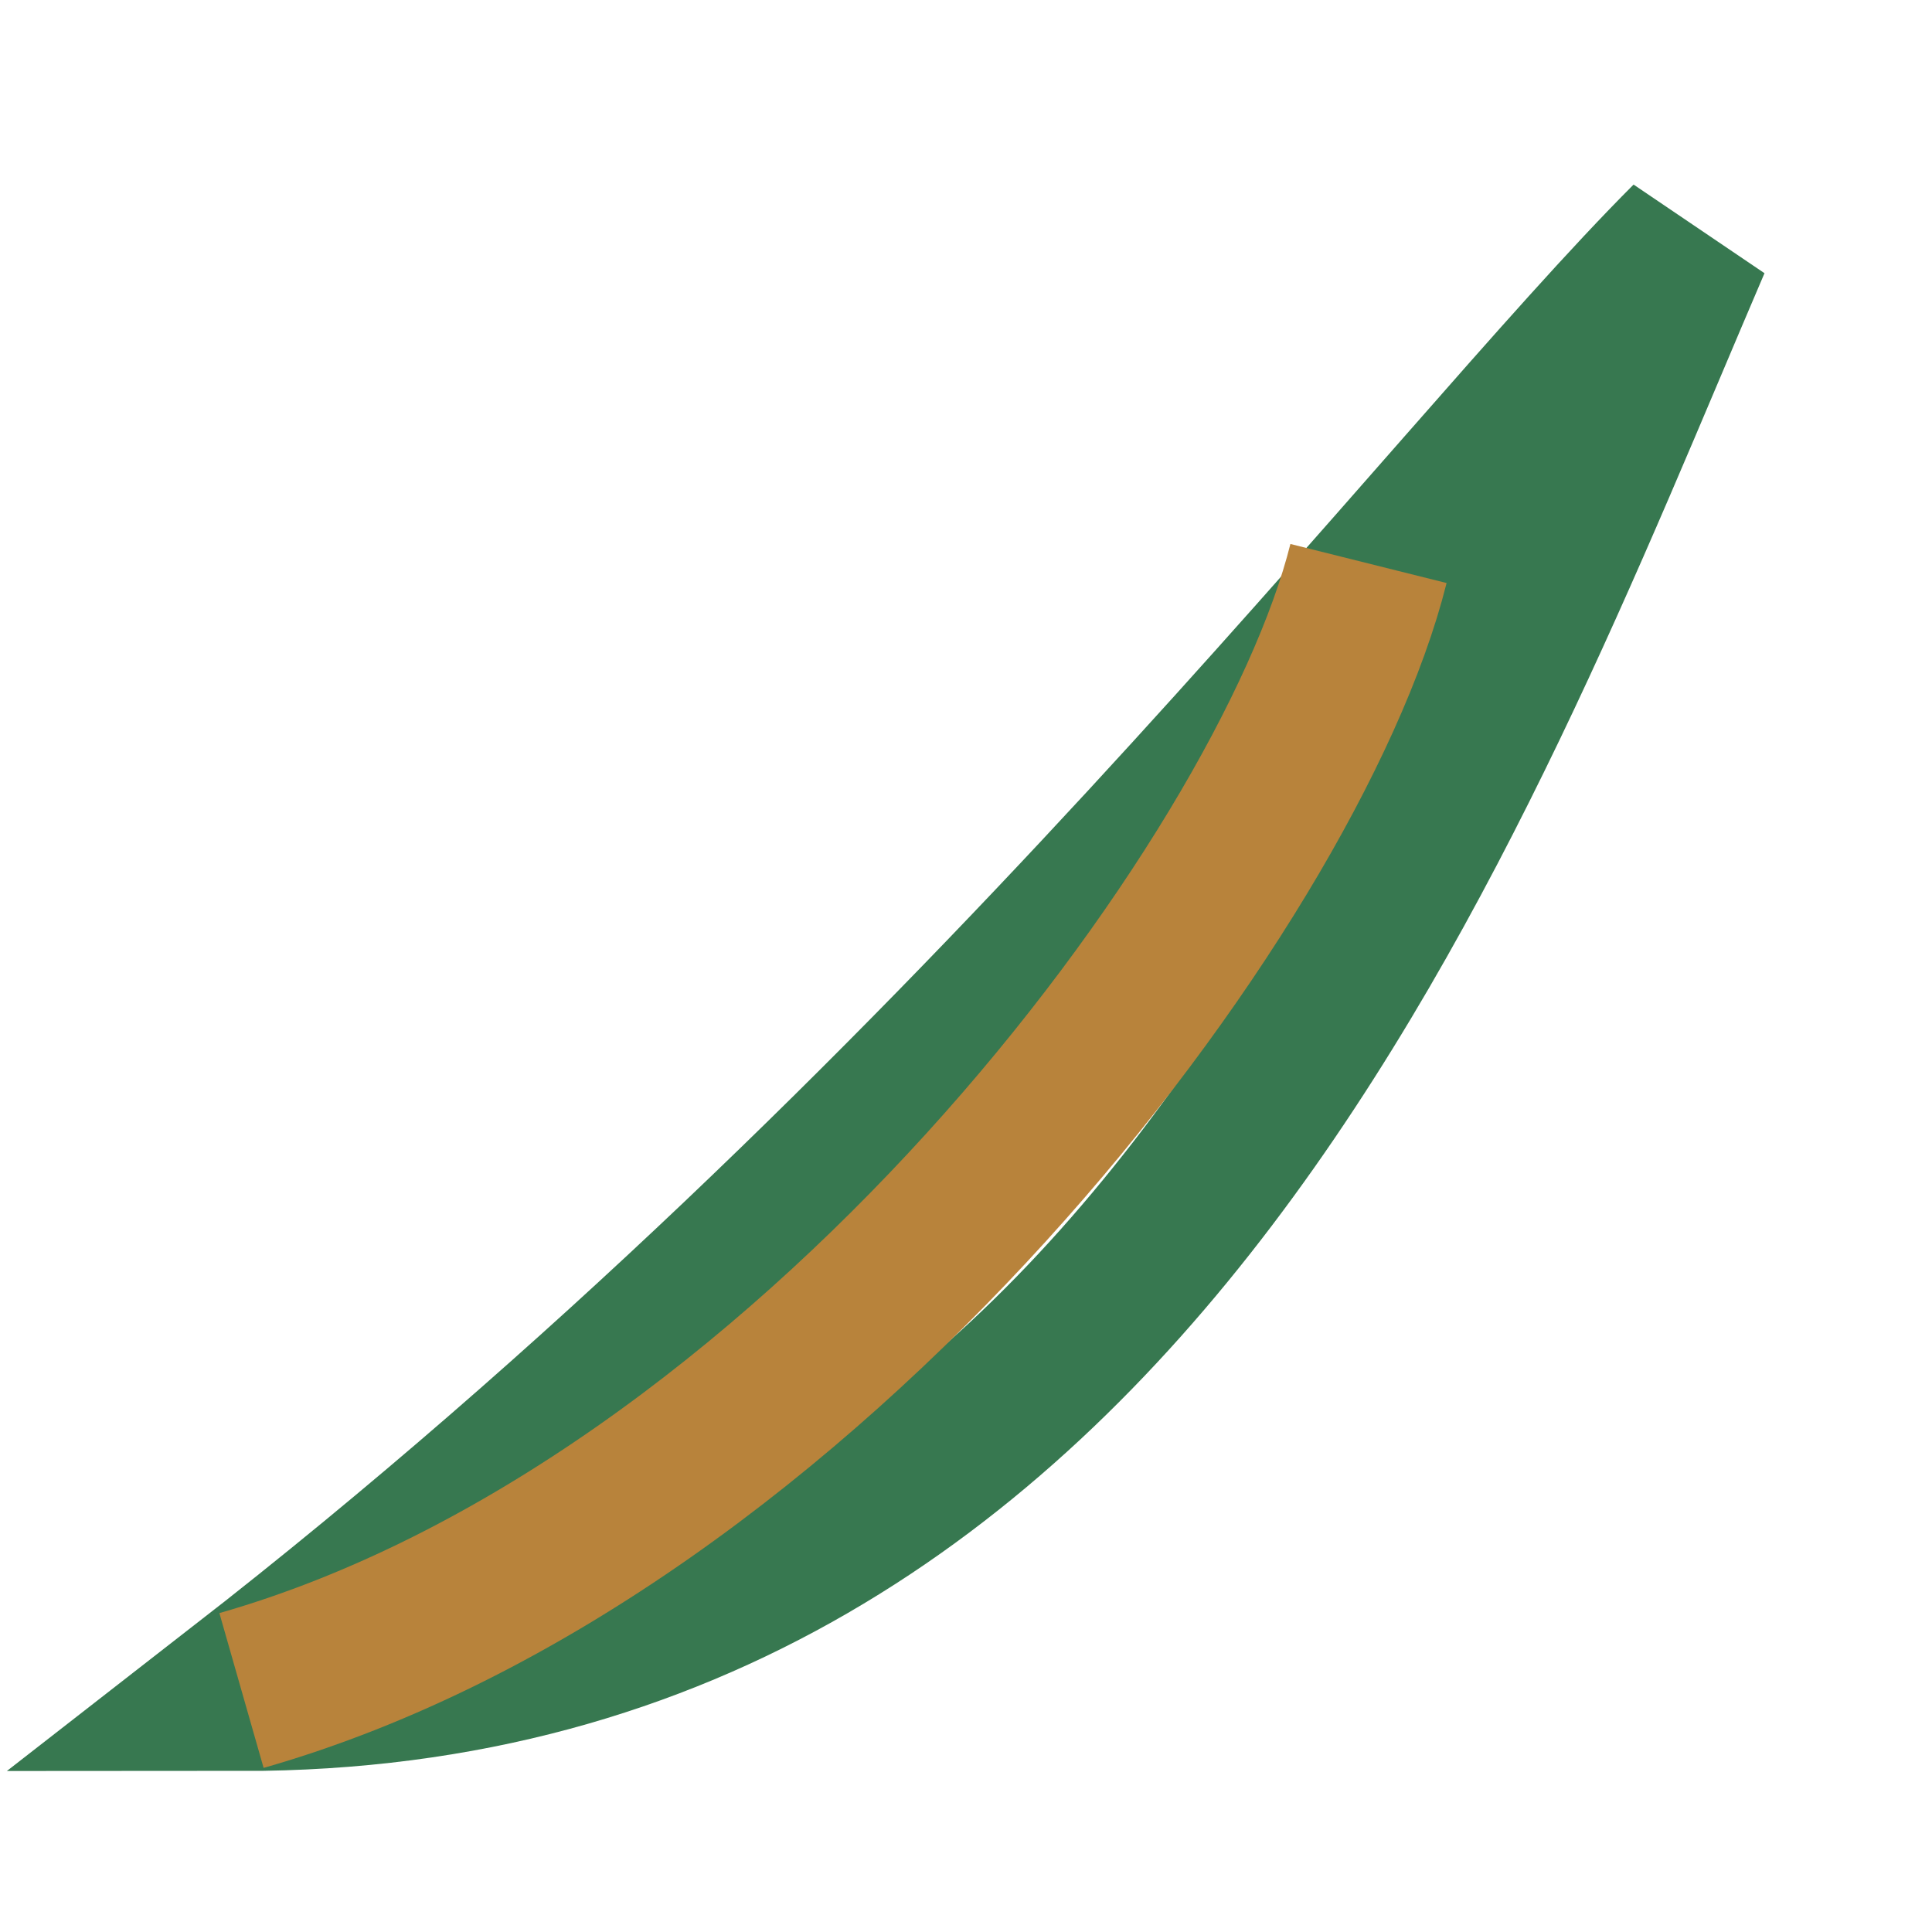 <?xml version="1.0" encoding="UTF-8"?>
<svg xmlns="http://www.w3.org/2000/svg" width="24" height="24" viewBox="0 0 24 24"><path d="M3 21c9-7 15-15 18-18-3 7-7 18-18 18z" fill="none" stroke="#377850" stroke-width="2"/><path d="M3 21c7-2 13-10 14-14" fill="none" stroke="#B8833B" stroke-width="2"/></svg>